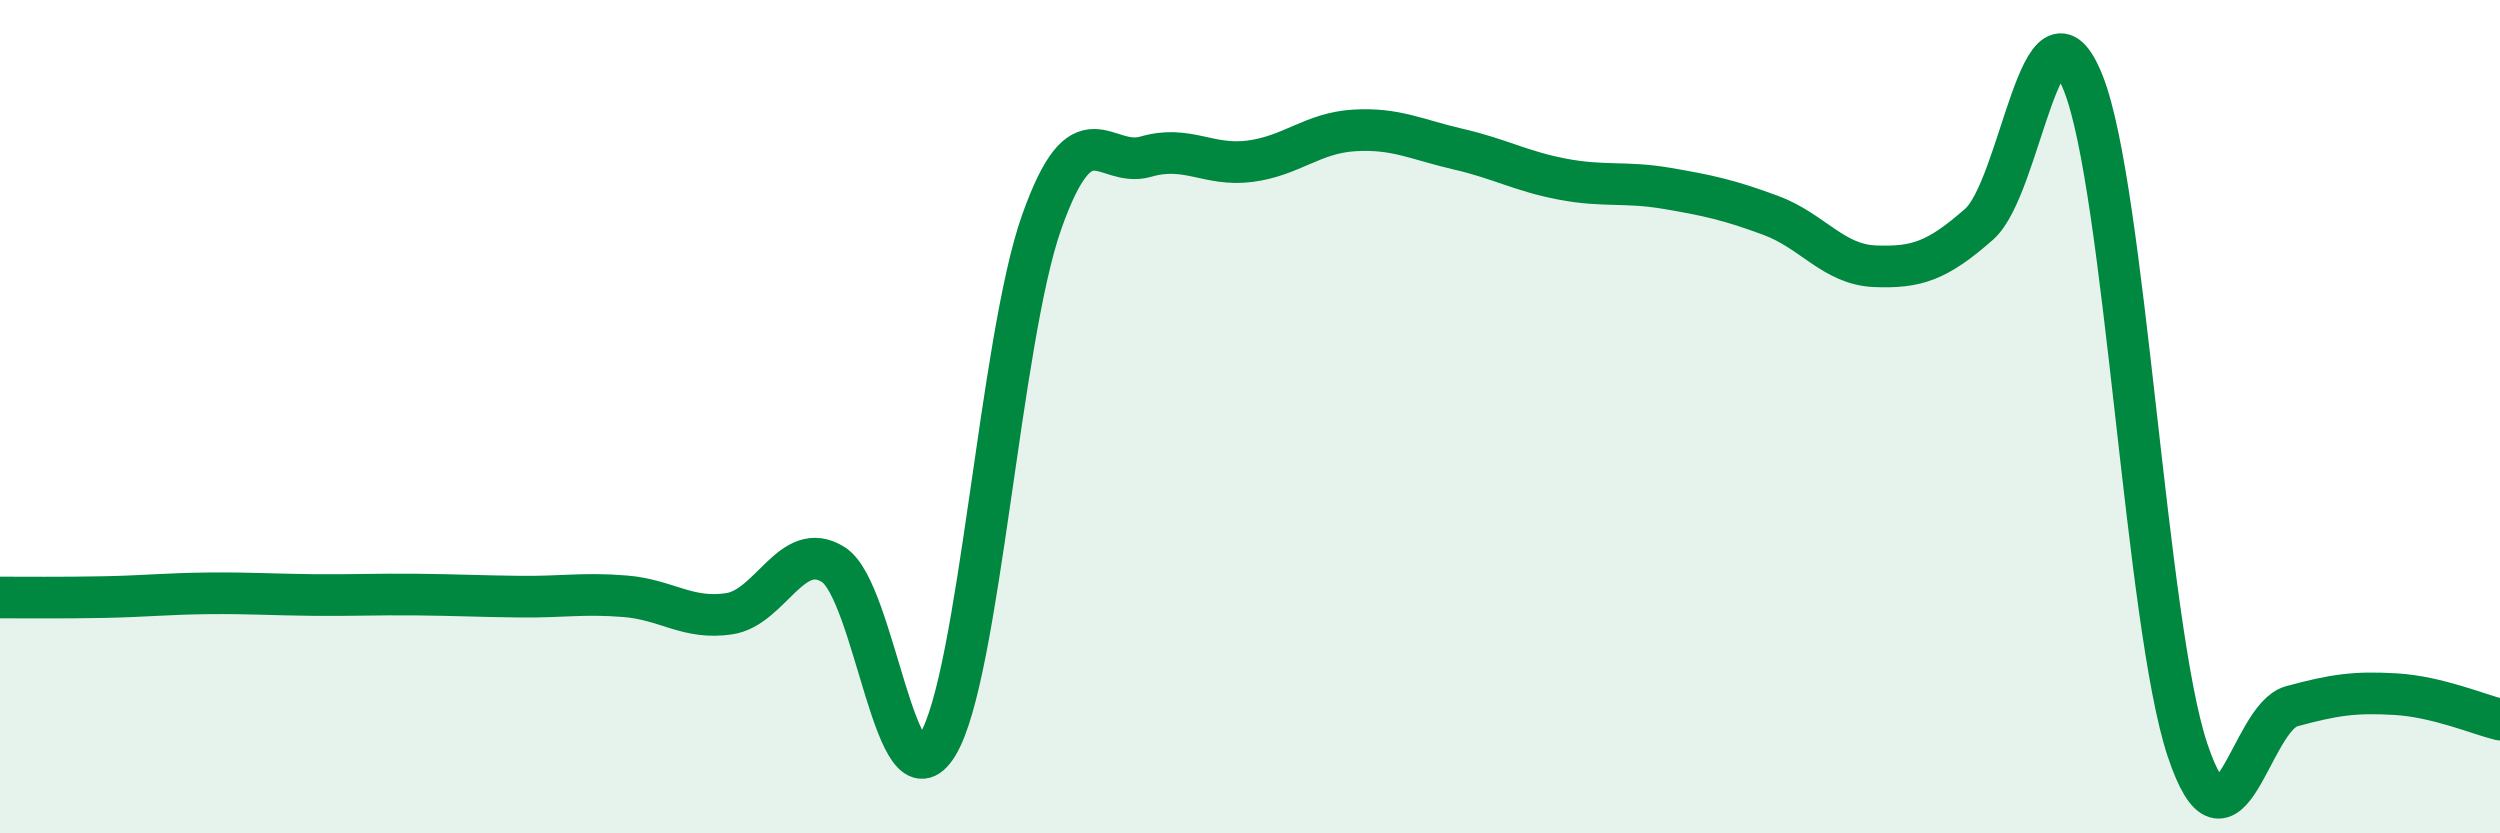 
    <svg width="60" height="20" viewBox="0 0 60 20" xmlns="http://www.w3.org/2000/svg">
      <path
        d="M 0,14.34 C 0.5,14.34 1.5,14.35 2.5,14.33 C 3.5,14.31 4,14.25 5,14.24 C 6,14.23 6.5,14.27 7.5,14.28 C 8.5,14.29 9,14.26 10,14.27 C 11,14.28 11.5,14.31 12.5,14.32 C 13.5,14.33 14,14.23 15,14.31 C 16,14.39 16.5,14.88 17.5,14.73 C 18.5,14.58 19,12.92 20,13.55 C 21,14.18 21.5,19.52 22.5,17.88 C 23.5,16.24 24,8.15 25,5.33 C 26,2.51 26.5,4.05 27.5,3.76 C 28.5,3.47 29,4 30,3.87 C 31,3.74 31.5,3.19 32.5,3.13 C 33.5,3.07 34,3.35 35,3.58 C 36,3.81 36.5,4.11 37.5,4.3 C 38.5,4.49 39,4.35 40,4.52 C 41,4.69 41.5,4.8 42.5,5.17 C 43.5,5.54 44,6.35 45,6.39 C 46,6.43 46.5,6.26 47.5,5.38 C 48.5,4.5 49,-0.52 50,2 C 51,4.52 51.5,15.01 52.5,18 C 53.5,20.99 54,17.22 55,16.95 C 56,16.68 56.5,16.6 57.5,16.66 C 58.5,16.72 59.5,17.15 60,17.27L60 20L0 20Z"
        fill="#008740"
        opacity="0.1"
        stroke-linecap="round"
        stroke-linejoin="round"
      />
      <path
        d="M 0,14.34 C 0.5,14.34 1.5,14.35 2.5,14.33 C 3.5,14.31 4,14.25 5,14.24 C 6,14.23 6.5,14.27 7.5,14.28 C 8.5,14.29 9,14.26 10,14.27 C 11,14.28 11.5,14.31 12.5,14.32 C 13.5,14.33 14,14.23 15,14.31 C 16,14.39 16.5,14.88 17.5,14.73 C 18.5,14.58 19,12.92 20,13.55 C 21,14.18 21.5,19.52 22.5,17.88 C 23.5,16.24 24,8.15 25,5.33 C 26,2.51 26.5,4.05 27.5,3.76 C 28.5,3.47 29,4 30,3.87 C 31,3.74 31.5,3.19 32.5,3.13 C 33.5,3.07 34,3.35 35,3.58 C 36,3.81 36.5,4.11 37.5,4.3 C 38.5,4.49 39,4.35 40,4.52 C 41,4.69 41.5,4.8 42.5,5.17 C 43.5,5.54 44,6.35 45,6.39 C 46,6.43 46.5,6.26 47.5,5.38 C 48.5,4.5 49,-0.52 50,2 C 51,4.52 51.5,15.01 52.5,18 C 53.5,20.99 54,17.22 55,16.95 C 56,16.68 56.5,16.6 57.5,16.66 C 58.5,16.72 59.5,17.15 60,17.27"
        stroke="#008740"
        stroke-width="1"
        fill="none"
        stroke-linecap="round"
        stroke-linejoin="round"
      />
    </svg>
  